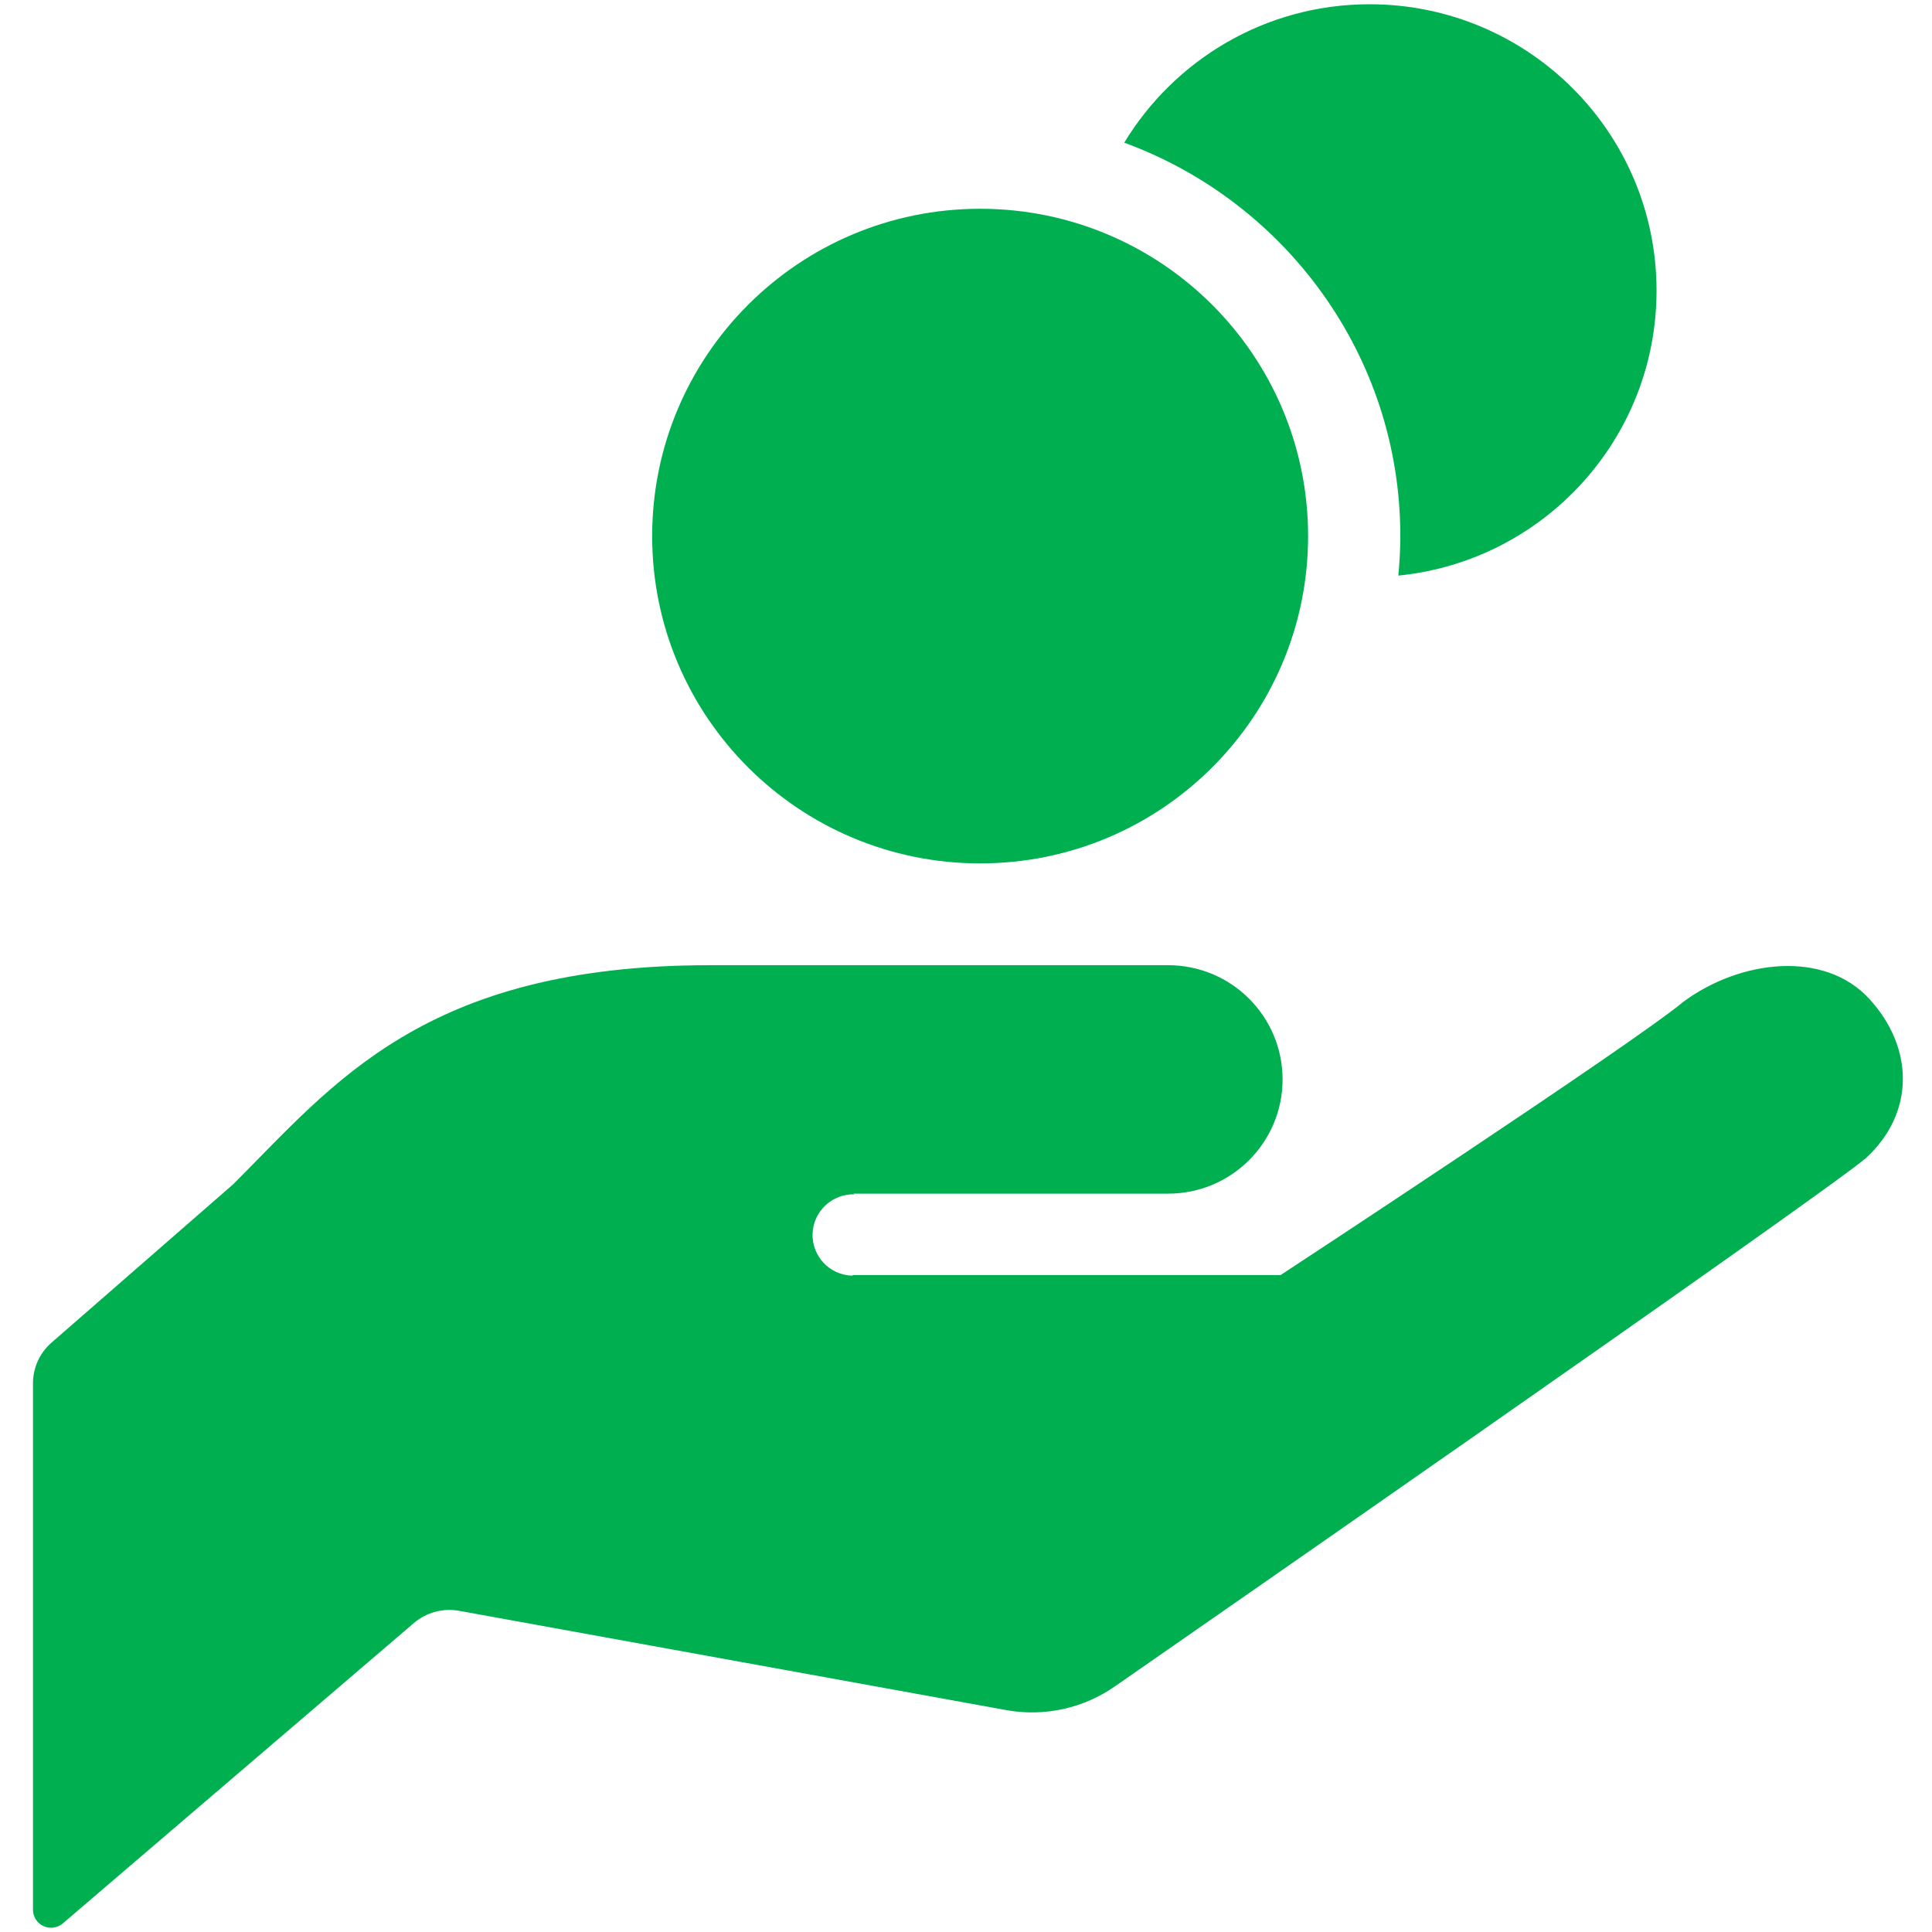 <svg width="455" height="455" xmlns="http://www.w3.org/2000/svg" xmlns:xlink="http://www.w3.org/1999/xlink" overflow="hidden"><defs><clipPath id="clip0"><rect x="-91" y="524" width="455" height="455"/></clipPath><clipPath id="clip1"><rect x="-90" y="525" width="454" height="453"/></clipPath><clipPath id="clip2"><rect x="-90" y="525" width="454" height="453"/></clipPath><clipPath id="clip3"><rect x="-90" y="525" width="454" height="453"/></clipPath></defs><g clip-path="url(#clip0)" transform="translate(91 -524)"><g clip-path="url(#clip1)"><g clip-path="url(#clip2)"><g clip-path="url(#clip3)"><path d="M199.565 280.114C217.509 280.114 273.554 280.114 273.554 280.114 288.415 280.114 300.456 268.073 300.456 253.212 300.456 238.351 288.415 226.31 273.554 226.31 260.103 226.31 233.2 226.31 165.944 226.31 98.674 226.31 77.384 254.332 53.842 277.875L11.124 315.187C8.359 317.593 6.755 321.09 6.755 324.754L6.755 448.76C6.755 450.419 7.723 451.926 9.23 452.617 10.737 453.295 12.506 453.059 13.764 451.981L96.324 381.199C99.242 378.725 103.112 377.675 106.873 378.351L235.523 401.743C244.495 403.374 253.744 401.315 261.195 396.047 261.195 396.047 425.416 281.87 437.526 271.778L437.526 271.778C449.084 261.175 448.945 245.788 438.342 234.23 427.725 222.645 407.928 225.106 394.726 234.88 382.629 244.971 299.987 299.288 299.987 299.288L199.566 299.288 199.248 299.426C193.954 299.26 189.82 294.822 189.986 289.541 190.179 284.247 194.603 280.099 199.884 280.279L199.565 280.114Z" fill="#00B050" transform="matrix(1.002 0 -0 1 -90 525)"/><path d="M320.902 0.003C296.433 0.003 275.059 13.08 263.24 32.601 301.036 46.467 328.132 82.715 328.132 125.253 328.132 128.391 327.953 131.488 327.662 134.557 361.74 131.156 388.352 102.415 388.352 67.439 388.352 30.195 358.159 0.003 320.902 0.003Z" fill="#00B050" transform="matrix(1.002 0 -0 1 -90 525)"/><path d="M231.79 107.253 221.159 107.253 221.159 128.667 231.79 128.667C238.522 128.667 243.997 123.856 243.997 117.953 243.996 112.064 238.522 107.253 231.79 107.253Z" fill="#00B050" transform="matrix(1.002 0 -0 1 -90 525)"/><path d="M229.37 48.167C186.805 48.167 152.285 82.688 152.285 125.253 152.285 167.832 186.805 202.338 229.37 202.338 271.935 202.338 306.455 167.832 306.455 125.253 306.455 82.688 271.936 48.167 229.37 48.167ZM231.79 140.557 221.159 140.557 221.159 156.136C221.159 159.137 218.726 161.556 215.739 161.556L213.016 161.556C210.016 161.556 207.597 159.137 207.597 156.136L207.597 100.784C207.597 97.798 210.016 95.365 213.016 95.365L231.79 95.365C246.015 95.365 257.573 105.498 257.573 117.953 257.572 130.423 246.015 140.557 231.79 140.557Z" fill="#00B050" transform="matrix(1.002 0 -0 1 -90 525)"/></g></g></g><path d="M84 656C84 630.043 105.938 609 133 609 160.062 609 182 630.043 182 656 182 681.957 160.062 703 133 703 105.938 703 84 681.957 84 656Z" fill="#00B050" fill-rule="evenodd"/></g></svg>
